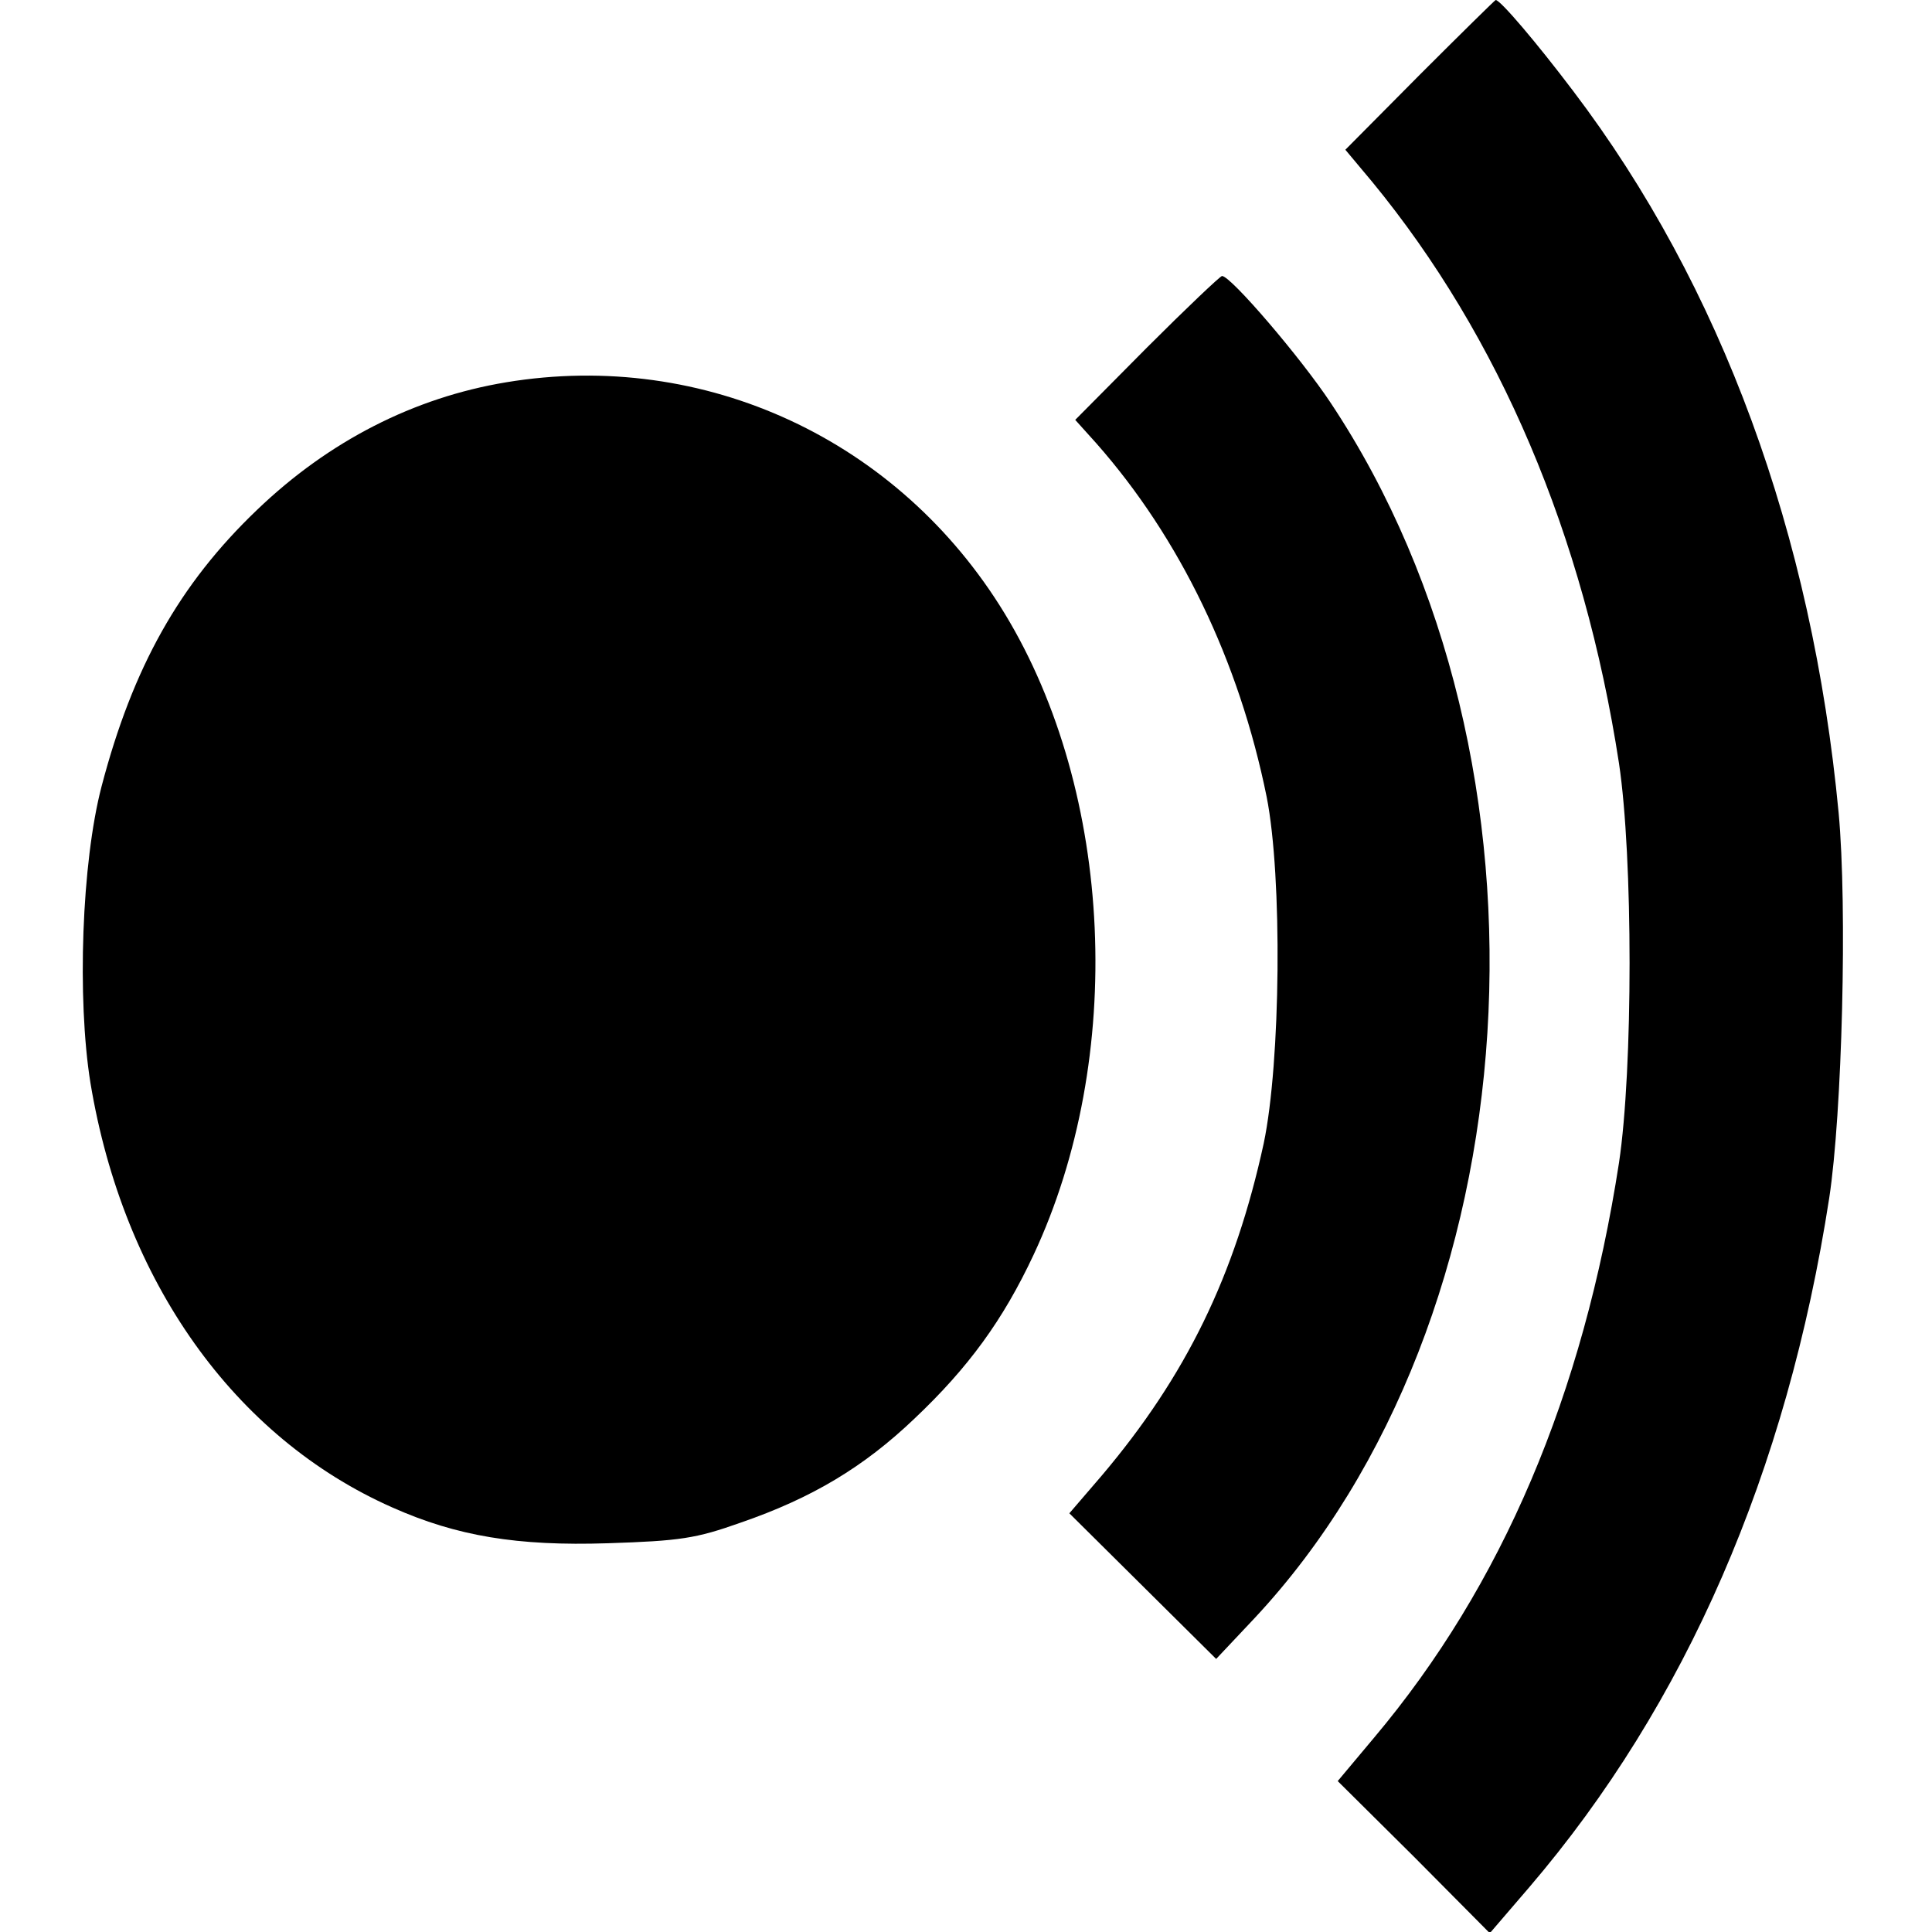 <svg version="1" xmlns="http://www.w3.org/2000/svg" width="438.667" height="438.667" viewBox="0 0 329 329"><path d="M241.8 12.7l-12.7 12.8 4.6 5.5c21.6 26.3 36 60 42 99 2.4 16 2.4 52 0 68-6.1 39.5-19.9 72-41.7 97.9l-6.2 7.4 13 12.9 12.9 13 6.7-7.8c26.7-31.2 43.9-70.8 51.1-117.4 2.2-14.4 3.1-49.5 1.6-65.6-4.5-47.5-20-89.7-45.2-122.9C261.7 7.3 255.5 0 254.7 0c-.1 0-5.9 5.7-12.9 12.7z"/><path d="M195.3 59.2l-12.2 12.3 3.6 4c14.2 16.1 24.3 37 29 60.2 2.7 13.6 2.4 45.2-.5 59-4.9 22.5-13.2 39.6-27.6 56.6l-5.5 6.4 12.5 12.4 12.5 12.4 6.5-6.9c47.8-51.1 53.7-145.8 13-207-5.1-7.7-17-21.6-18.5-21.6-.3 0-6.1 5.5-12.8 12.2z"/><path d="M86.2 65.1c-15.7 2.6-30.2 10-42.4 21.7-13.3 12.7-21.2 26.9-26.5 47.1-3.4 13-4.2 36.2-1.9 50.5 5.6 33.8 24.5 60.4 51.4 72.3 11 4.9 21.3 6.6 36.7 6.1 12.3-.4 15-.8 22.6-3.5 12.2-4.2 21-9.5 29.6-17.7 9.2-8.7 15.1-16.8 20.3-27.9 15.7-33.5 13.7-78.6-4.9-109.2-18-29.6-51.1-45-84.9-39.4z"/></svg>